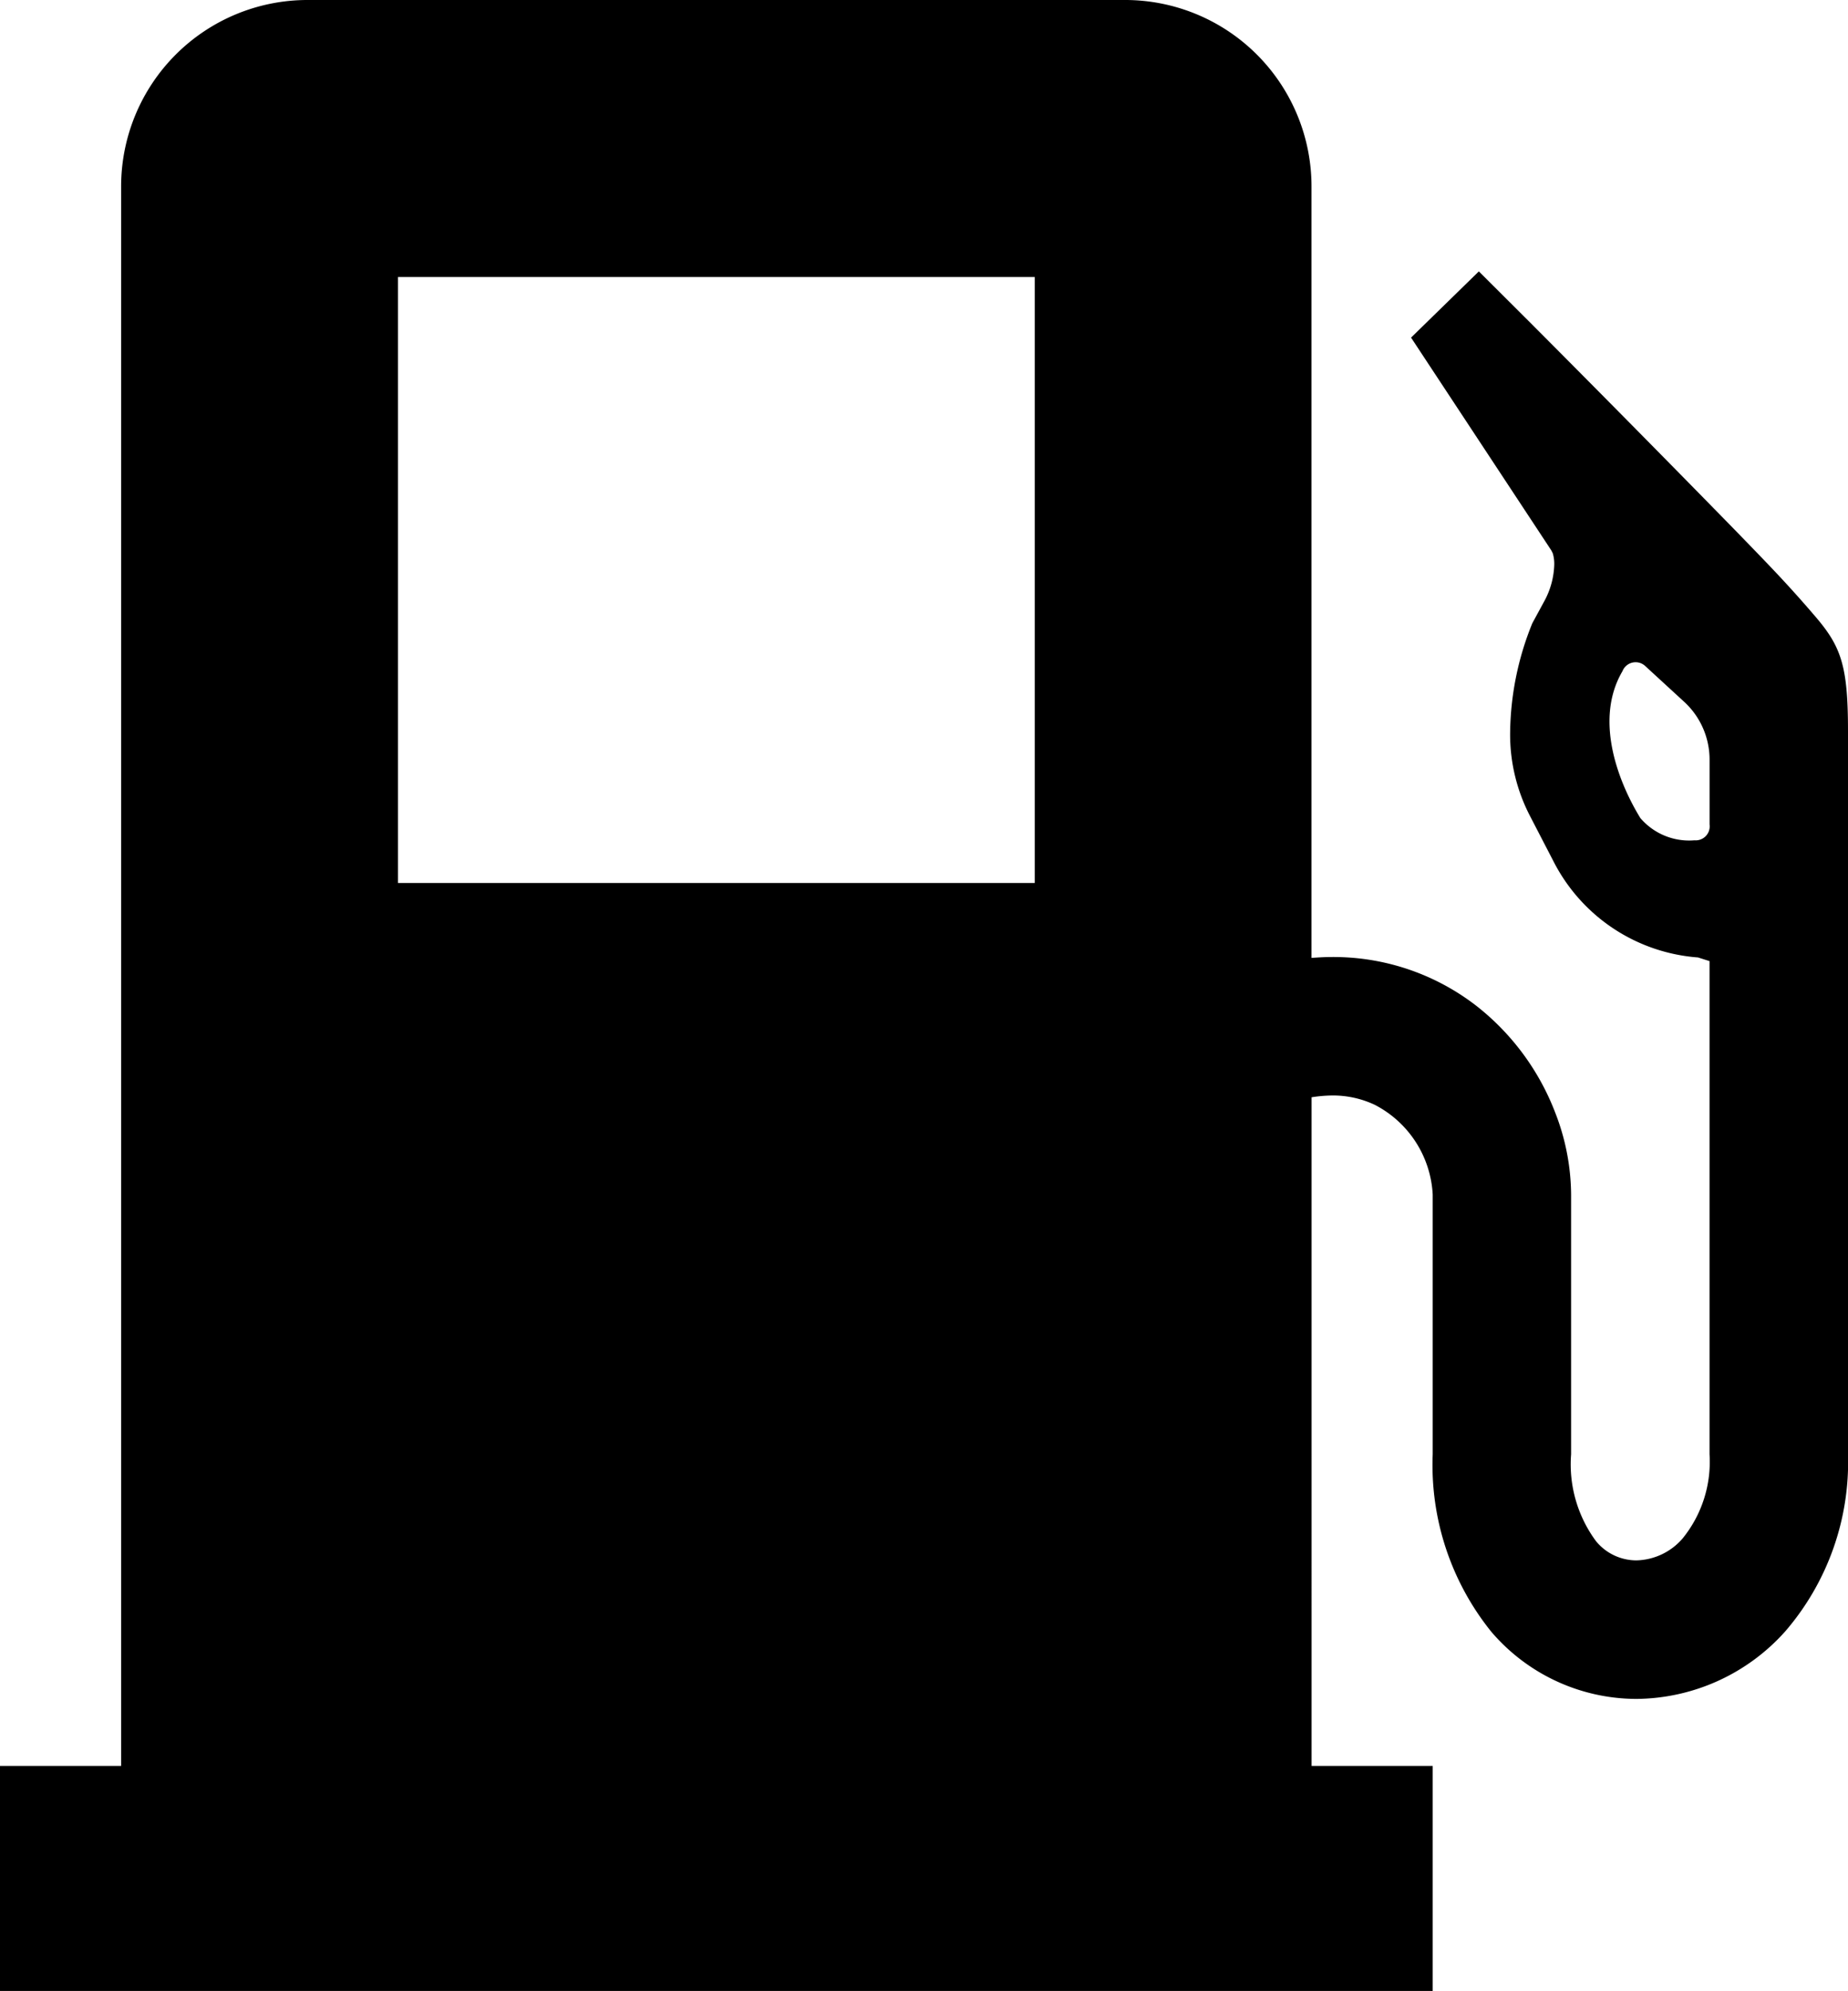 <svg xmlns="http://www.w3.org/2000/svg" width="48.059" height="51.749" viewBox="0 0 48.059 51.749">
  <g id="ガソリンスタンドアイコン2" transform="translate(-18.256)">
    <path id="パス_1957" data-name="パス 1957" d="M65.471,16.031c-.737-.861-1.225-1.357-2.1-2.259-2.823-2.888-5.376-5.442-5.379-5.445L56.715,7.054,54.952,8.775,58.6,14.307l.038.077a.966.966,0,0,1,.038.286,2.106,2.106,0,0,1-.251.941l-.32.589a7.727,7.727,0,0,0-.577,2.888,4.593,4.593,0,0,0,.517,2.121l.63,1.216a4.6,4.6,0,0,0,3.739,2.461l.3.095V37.8a3.158,3.158,0,0,1-.7,2.187,1.633,1.633,0,0,1-1.2.57,1.357,1.357,0,0,1-1.053-.5,3.358,3.358,0,0,1-.647-2.257V31.05a5.944,5.944,0,0,0-.409-2.12,6.466,6.466,0,0,0-2.057-2.788,6.07,6.07,0,0,0-3.763-1.267c-.172,0-.346.01-.522.023V4.847A4.847,4.847,0,0,0,47.518,0H26.253a4.847,4.847,0,0,0-4.847,4.847V45.9h-3.15v5.85H55.515V45.9h-3.15V28.52a3.7,3.7,0,0,1,.522-.046,2.547,2.547,0,0,1,1.122.243,2.788,2.788,0,0,1,1.506,2.333V37.8a6.9,6.9,0,0,0,1.529,4.619,4.977,4.977,0,0,0,3.77,1.739A5.243,5.243,0,0,0,64.685,42.4a6.738,6.738,0,0,0,1.63-4.605V19.012C66.315,17.325,66.146,16.819,65.471,16.031ZM45.165,22.95H28.606V7.2H45.165V22.95Zm17.55-1.521a.364.364,0,0,1-.394.412,1.668,1.668,0,0,1-1.406-.578c-.525-.853-1.231-2.514-.466-3.816a.367.367,0,0,1,.578-.149l1.024.94a2.04,2.04,0,0,1,.664,1.505S62.715,21.144,62.715,21.428Z"/>
  </g>
</svg>
